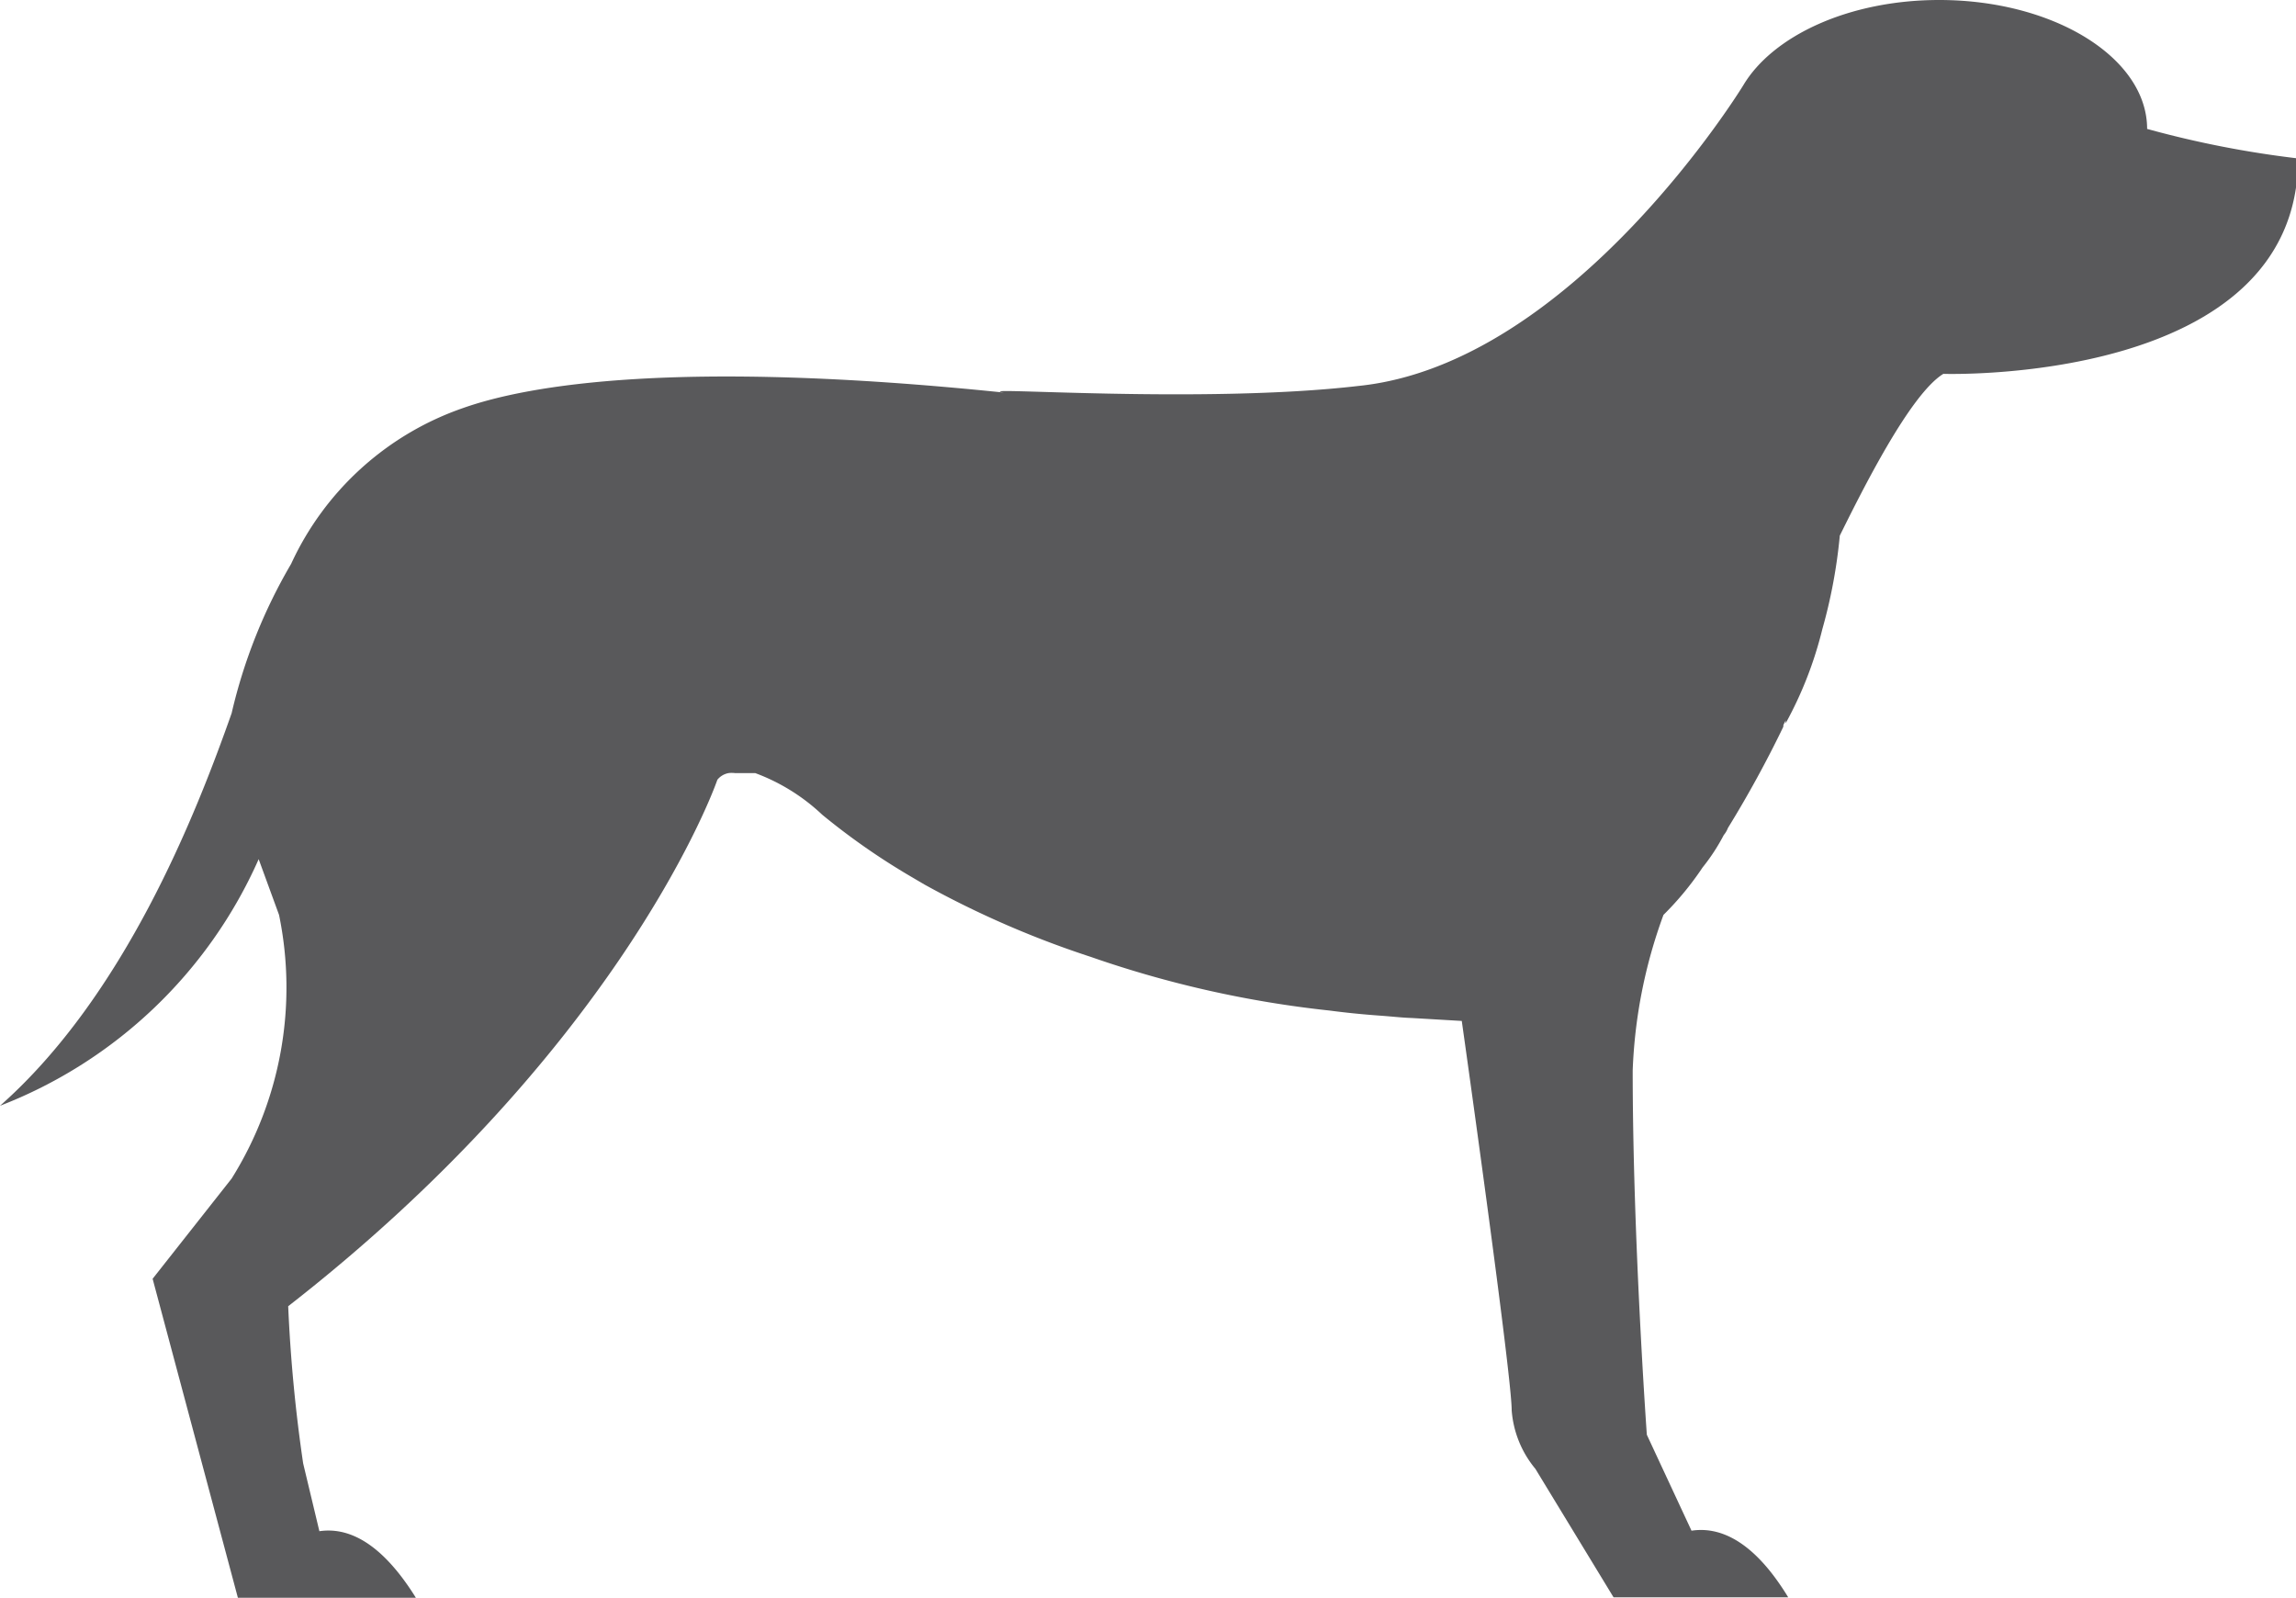 <svg xmlns="http://www.w3.org/2000/svg" viewBox="0 0 55.21 38.42"><defs><style>.cls-1{fill:#59595b;}</style></defs><g id="Layer_2" data-name="Layer 2"><g id="Layer_1-2" data-name="Layer 1"><path class="cls-1" d="M40.68,36.82,39.6,34.5s-.34-4.75-.34-8.76A12.11,12.11,0,0,1,40,22a7.29,7.29,0,0,0,.94-1.14,4.74,4.74,0,0,0,.51-.78.59.59,0,0,0,.1-.17,27.16,27.16,0,0,0,1.33-2.43.25.25,0,0,0,0-.09s0,0,0,.05l.06-.12a.25.25,0,0,0,0,.07,9.3,9.3,0,0,0,.88-2.26,12.57,12.57,0,0,0,.42-2.25c.54-1.09,1.69-3.4,2.49-3.89,0,0,8.53.28,8.53-5.18a24.35,24.35,0,0,1-3.63-.71c0-1.71-2.24-3.1-5-3.1-2.17,0-4,.86-4.71,2.05,0,0-4.09,6.7-9.25,7.23-3.76.44-9.44,0-8.53.16-7.84-.81-11.44-.18-13,.37A7.11,7.11,0,0,0,7,13.56a12.79,12.79,0,0,0-1.43,3.59C4.71,19.59,3,23.94,0,26.59a11.23,11.23,0,0,0,6.22-5.93L6.71,22a8.66,8.66,0,0,1-1.14,6.34l-1.9,2.41,2.05,7.67H10c-.84-1.35-1.64-1.7-2.32-1.6l-.39-1.63a36.68,36.68,0,0,1-.36-3.78c7.7-6,10.09-12,10.32-12.66h0a.45.45,0,0,1,.27-.16h0a.57.57,0,0,1,.15,0h.22l.14,0,.13,0a4.74,4.74,0,0,1,1.61,1,16.42,16.42,0,0,0,2.12,1.48l.34.2a23,23,0,0,0,4,1.74,25.75,25.75,0,0,0,5.74,1.29h0c.38.05.77.09,1.18.12s.54.05.81.06l1.19.07s1.2,8.49,1.2,9.36a2.49,2.49,0,0,0,.57,1.41l1.88,3.09H43c-.84-1.38-1.66-1.71-2.34-1.6"/></g></g></svg>